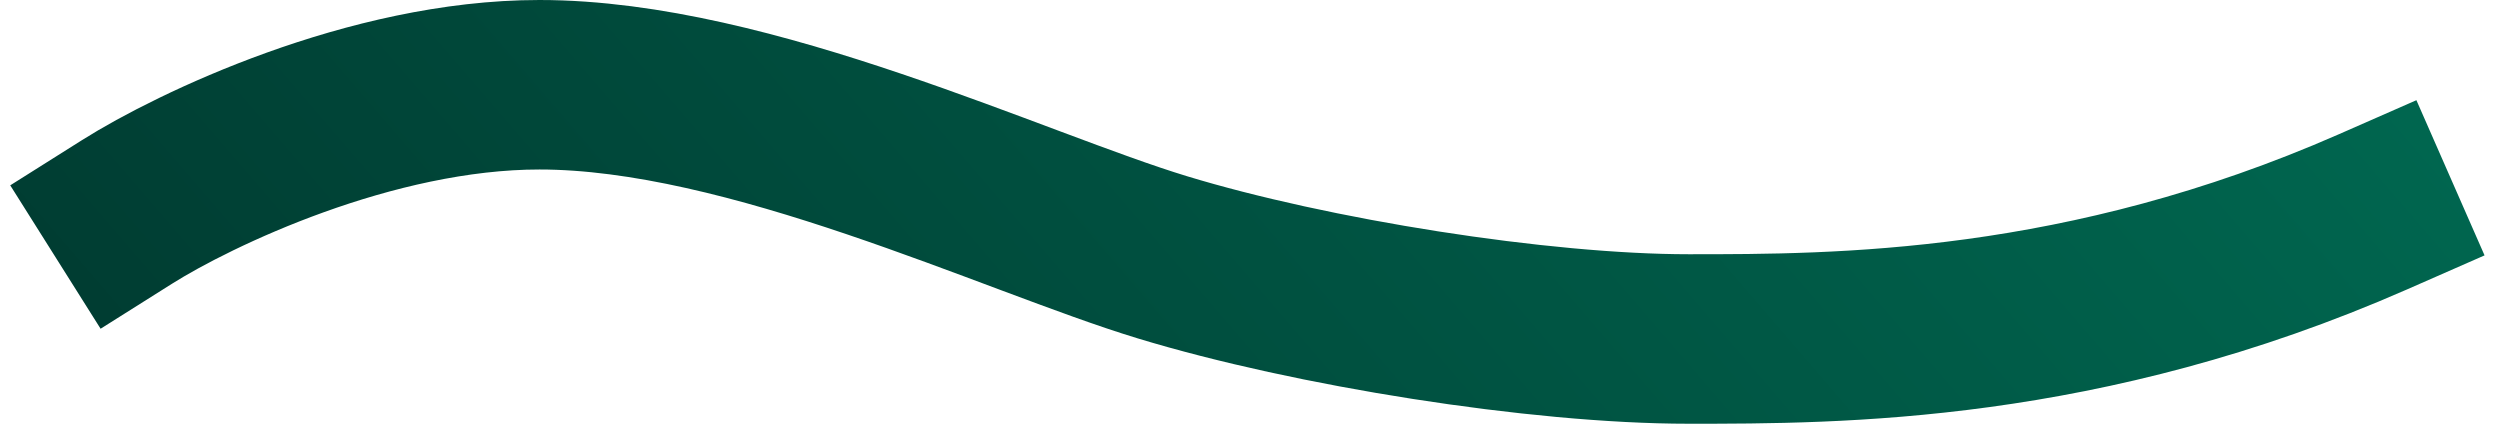 <svg width="118" height="20" viewBox="0 0 118 20" fill="none" xmlns="http://www.w3.org/2000/svg">
    <path
        d="M6 10C9.174 8 17.511 4 25.461 4C35.398 4 47.82 10 54.859 12.143C61.898 14.286 72.664 16 79.703 16C86.742 16 98.336 16 112 10"
        stroke="url(#paint0_linear_2416_19493)" stroke-width="8" stroke-linecap="square" />
    <defs>
        <linearGradient id="paint0_linear_2416_19493" x1="-21.875" y1="27.493" x2="111.536"
            y2="-87.412" gradientUnits="userSpaceOnUse">
            <stop stop-color="#003029" />
            <stop offset="1" stop-color="#008162" />
        </linearGradient>
    </defs>
</svg>